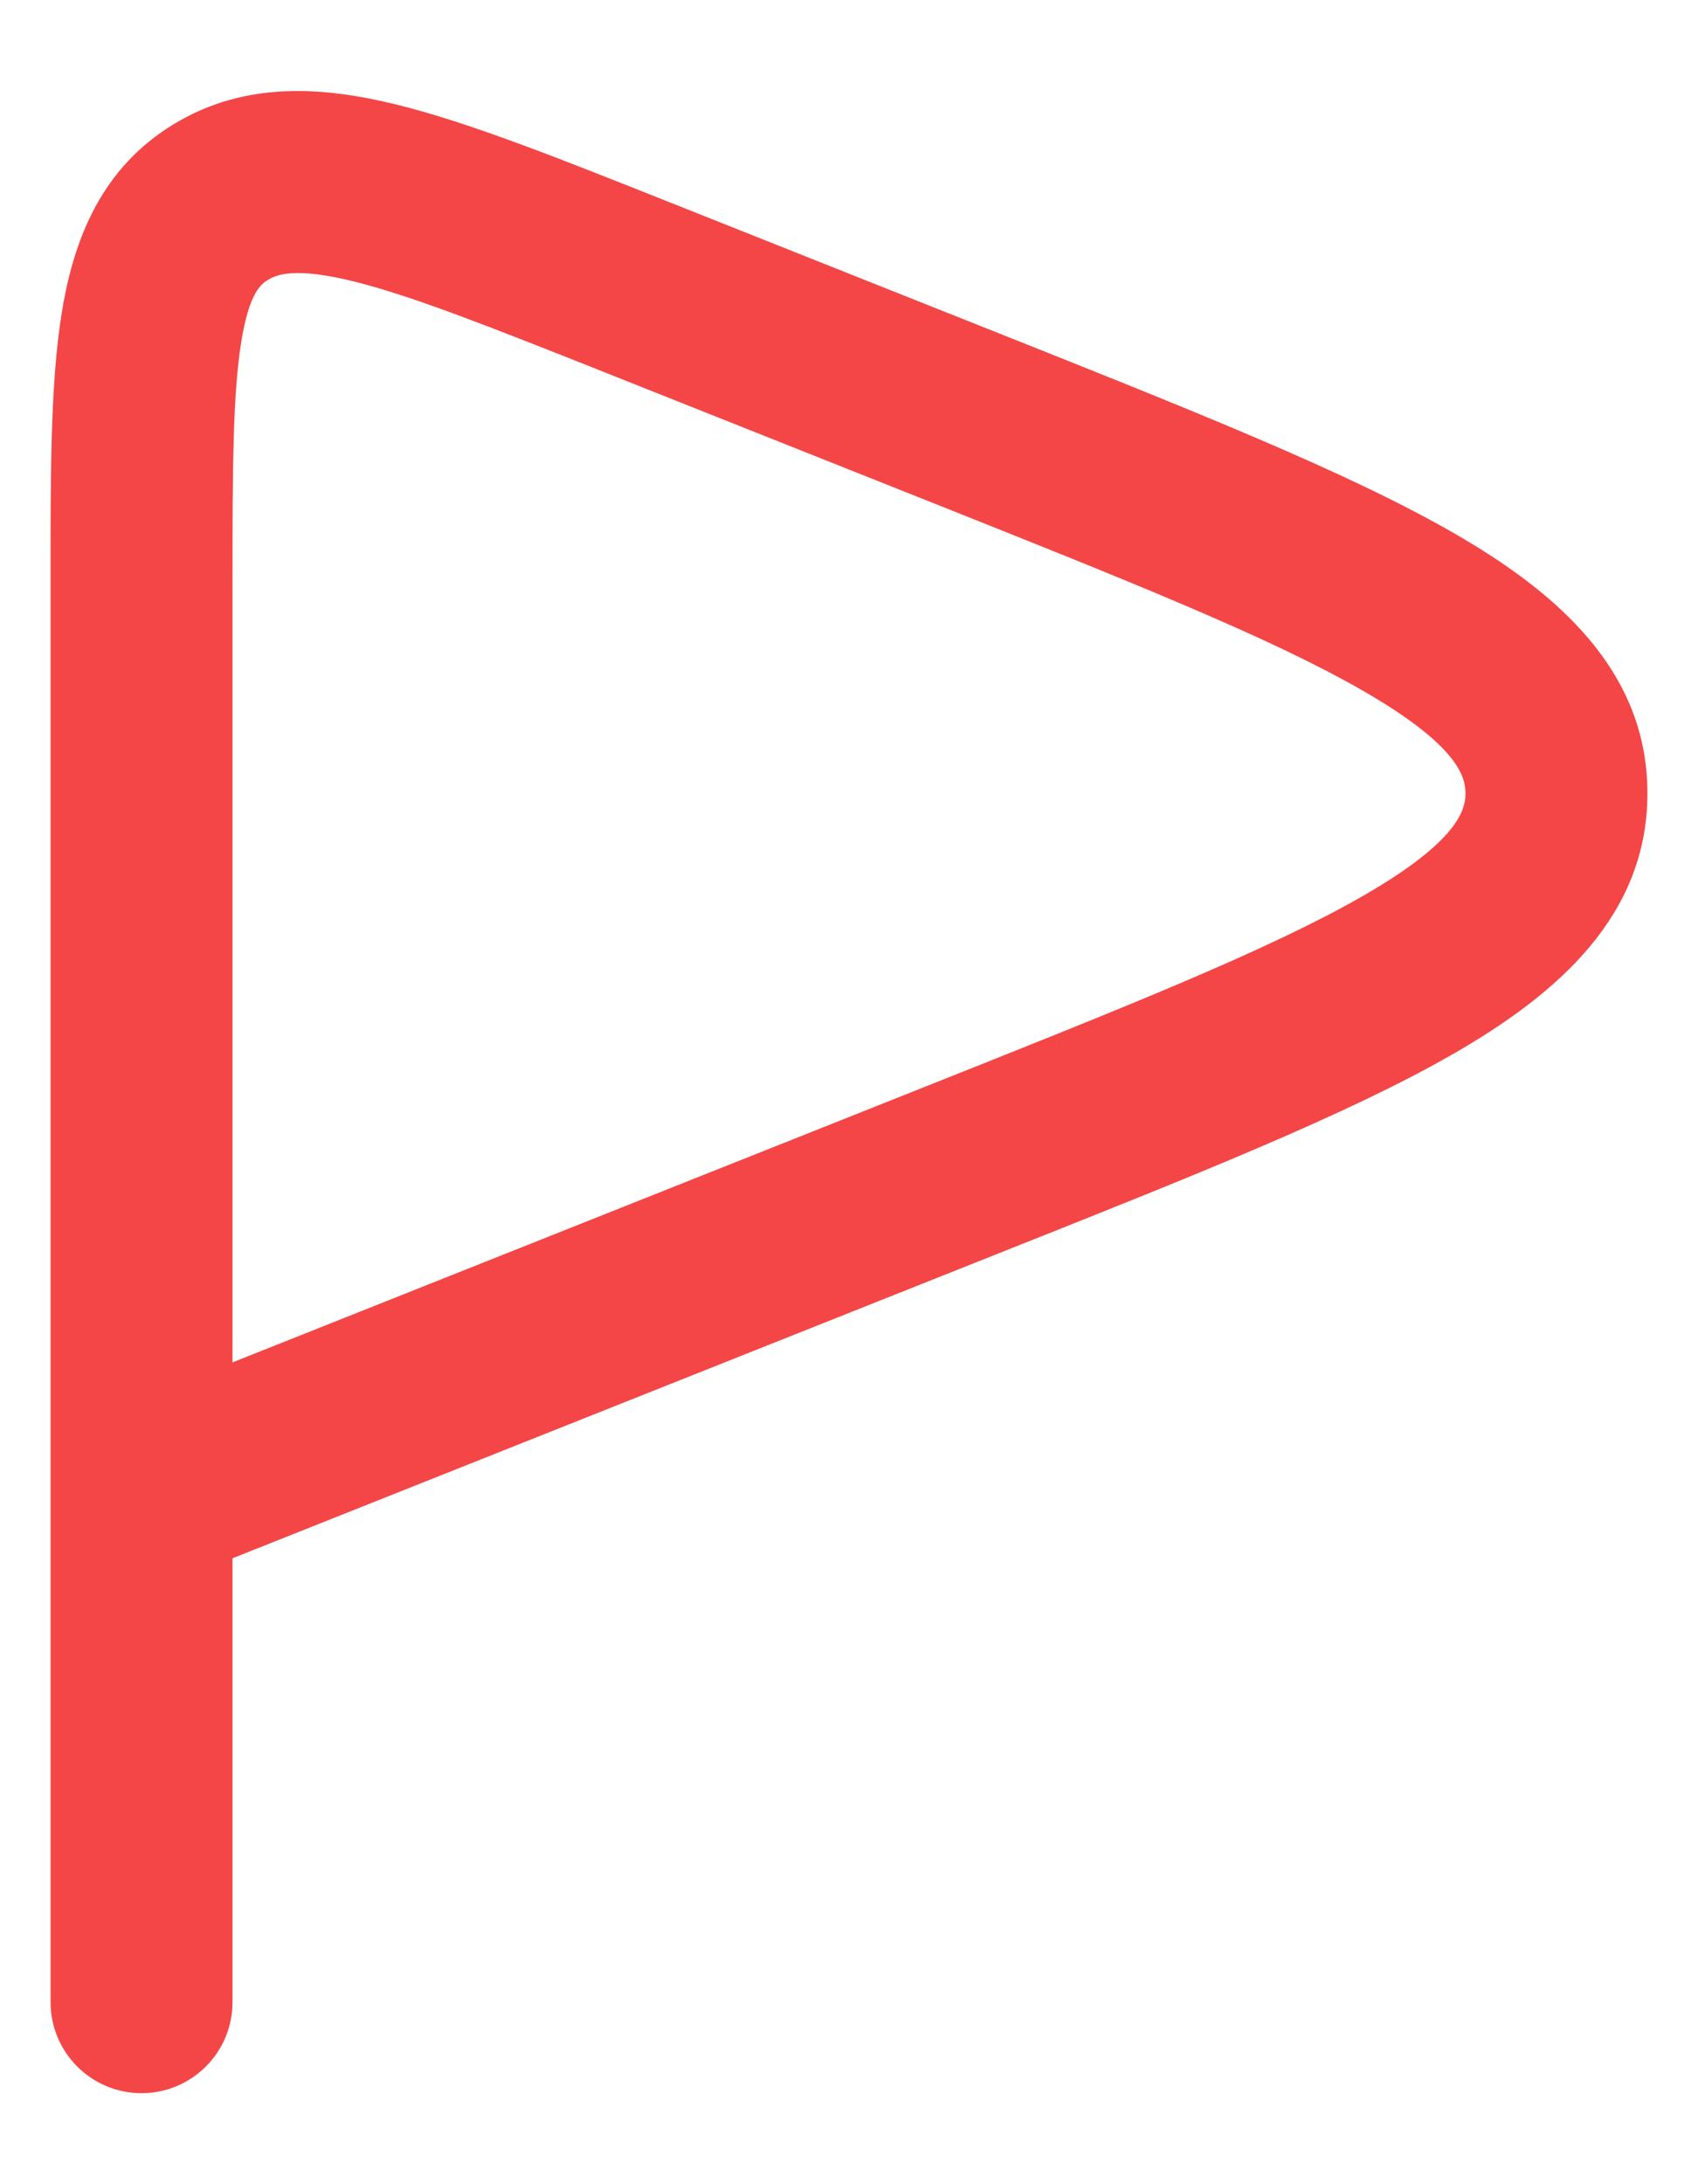 <svg width="14" height="18" viewBox="0 0 14 18" fill="none" xmlns="http://www.w3.org/2000/svg">
<path d="M1.917 4.417C1.917 4.002 1.581 3.667 1.167 3.667C0.753 3.667 0.417 4.002 0.417 4.417H1.917ZM0.417 16.5C0.417 16.914 0.753 17.25 1.167 17.25C1.581 17.25 1.917 16.914 1.917 16.5H0.417ZM5.244 2.364L5.521 1.667V1.667L5.244 2.364ZM7.924 3.43L7.647 4.127L7.924 3.43ZM7.924 9.645L8.201 10.342L7.924 9.645ZM1.167 12.333H0.417C0.417 12.582 0.54 12.814 0.746 12.954C0.951 13.094 1.213 13.122 1.444 13.03L1.167 12.333ZM1.825 1.662L1.438 1.02L1.438 1.02L1.825 1.662ZM1.167 4.417H0.417L0.417 16.5H1.167H1.917L1.917 4.417H1.167ZM5.244 2.364L4.967 3.061L7.647 4.127L7.924 3.43L8.201 2.733L5.521 1.667L5.244 2.364ZM7.924 9.645L7.647 8.948L0.89 11.636L1.167 12.333L1.444 13.03L8.201 10.342L7.924 9.645ZM7.924 3.43L7.647 4.127C9.307 4.788 10.473 5.253 11.233 5.69C12.017 6.14 12.083 6.399 12.083 6.538H12.833H13.583C13.583 5.523 12.832 4.878 11.979 4.389C11.103 3.886 9.814 3.375 8.201 2.733L7.924 3.43ZM7.924 9.645L8.201 10.342C9.814 9.701 11.103 9.19 11.979 8.687C12.832 8.197 13.583 7.553 13.583 6.538H12.833H12.083C12.083 6.677 12.017 6.936 11.233 7.386C10.473 7.822 9.307 8.288 7.647 8.948L7.924 9.645ZM1.167 4.818H0.417L0.417 12.333H1.167H1.917L1.917 4.818H1.167ZM5.244 2.364L5.521 1.667C4.622 1.31 3.875 1.011 3.27 0.862C2.656 0.711 2.02 0.669 1.438 1.02L1.825 1.662L2.212 2.305C2.288 2.259 2.441 2.203 2.912 2.318C3.392 2.437 4.025 2.687 4.967 3.061L5.244 2.364ZM1.167 4.818H1.917C1.917 3.871 1.919 3.254 1.989 2.818C2.055 2.409 2.154 2.339 2.212 2.305L1.825 1.662L1.438 1.02C0.838 1.381 0.607 1.969 0.509 2.579C0.414 3.163 0.417 3.925 0.417 4.818H1.167Z" fill="#F44646"/>
</svg>
